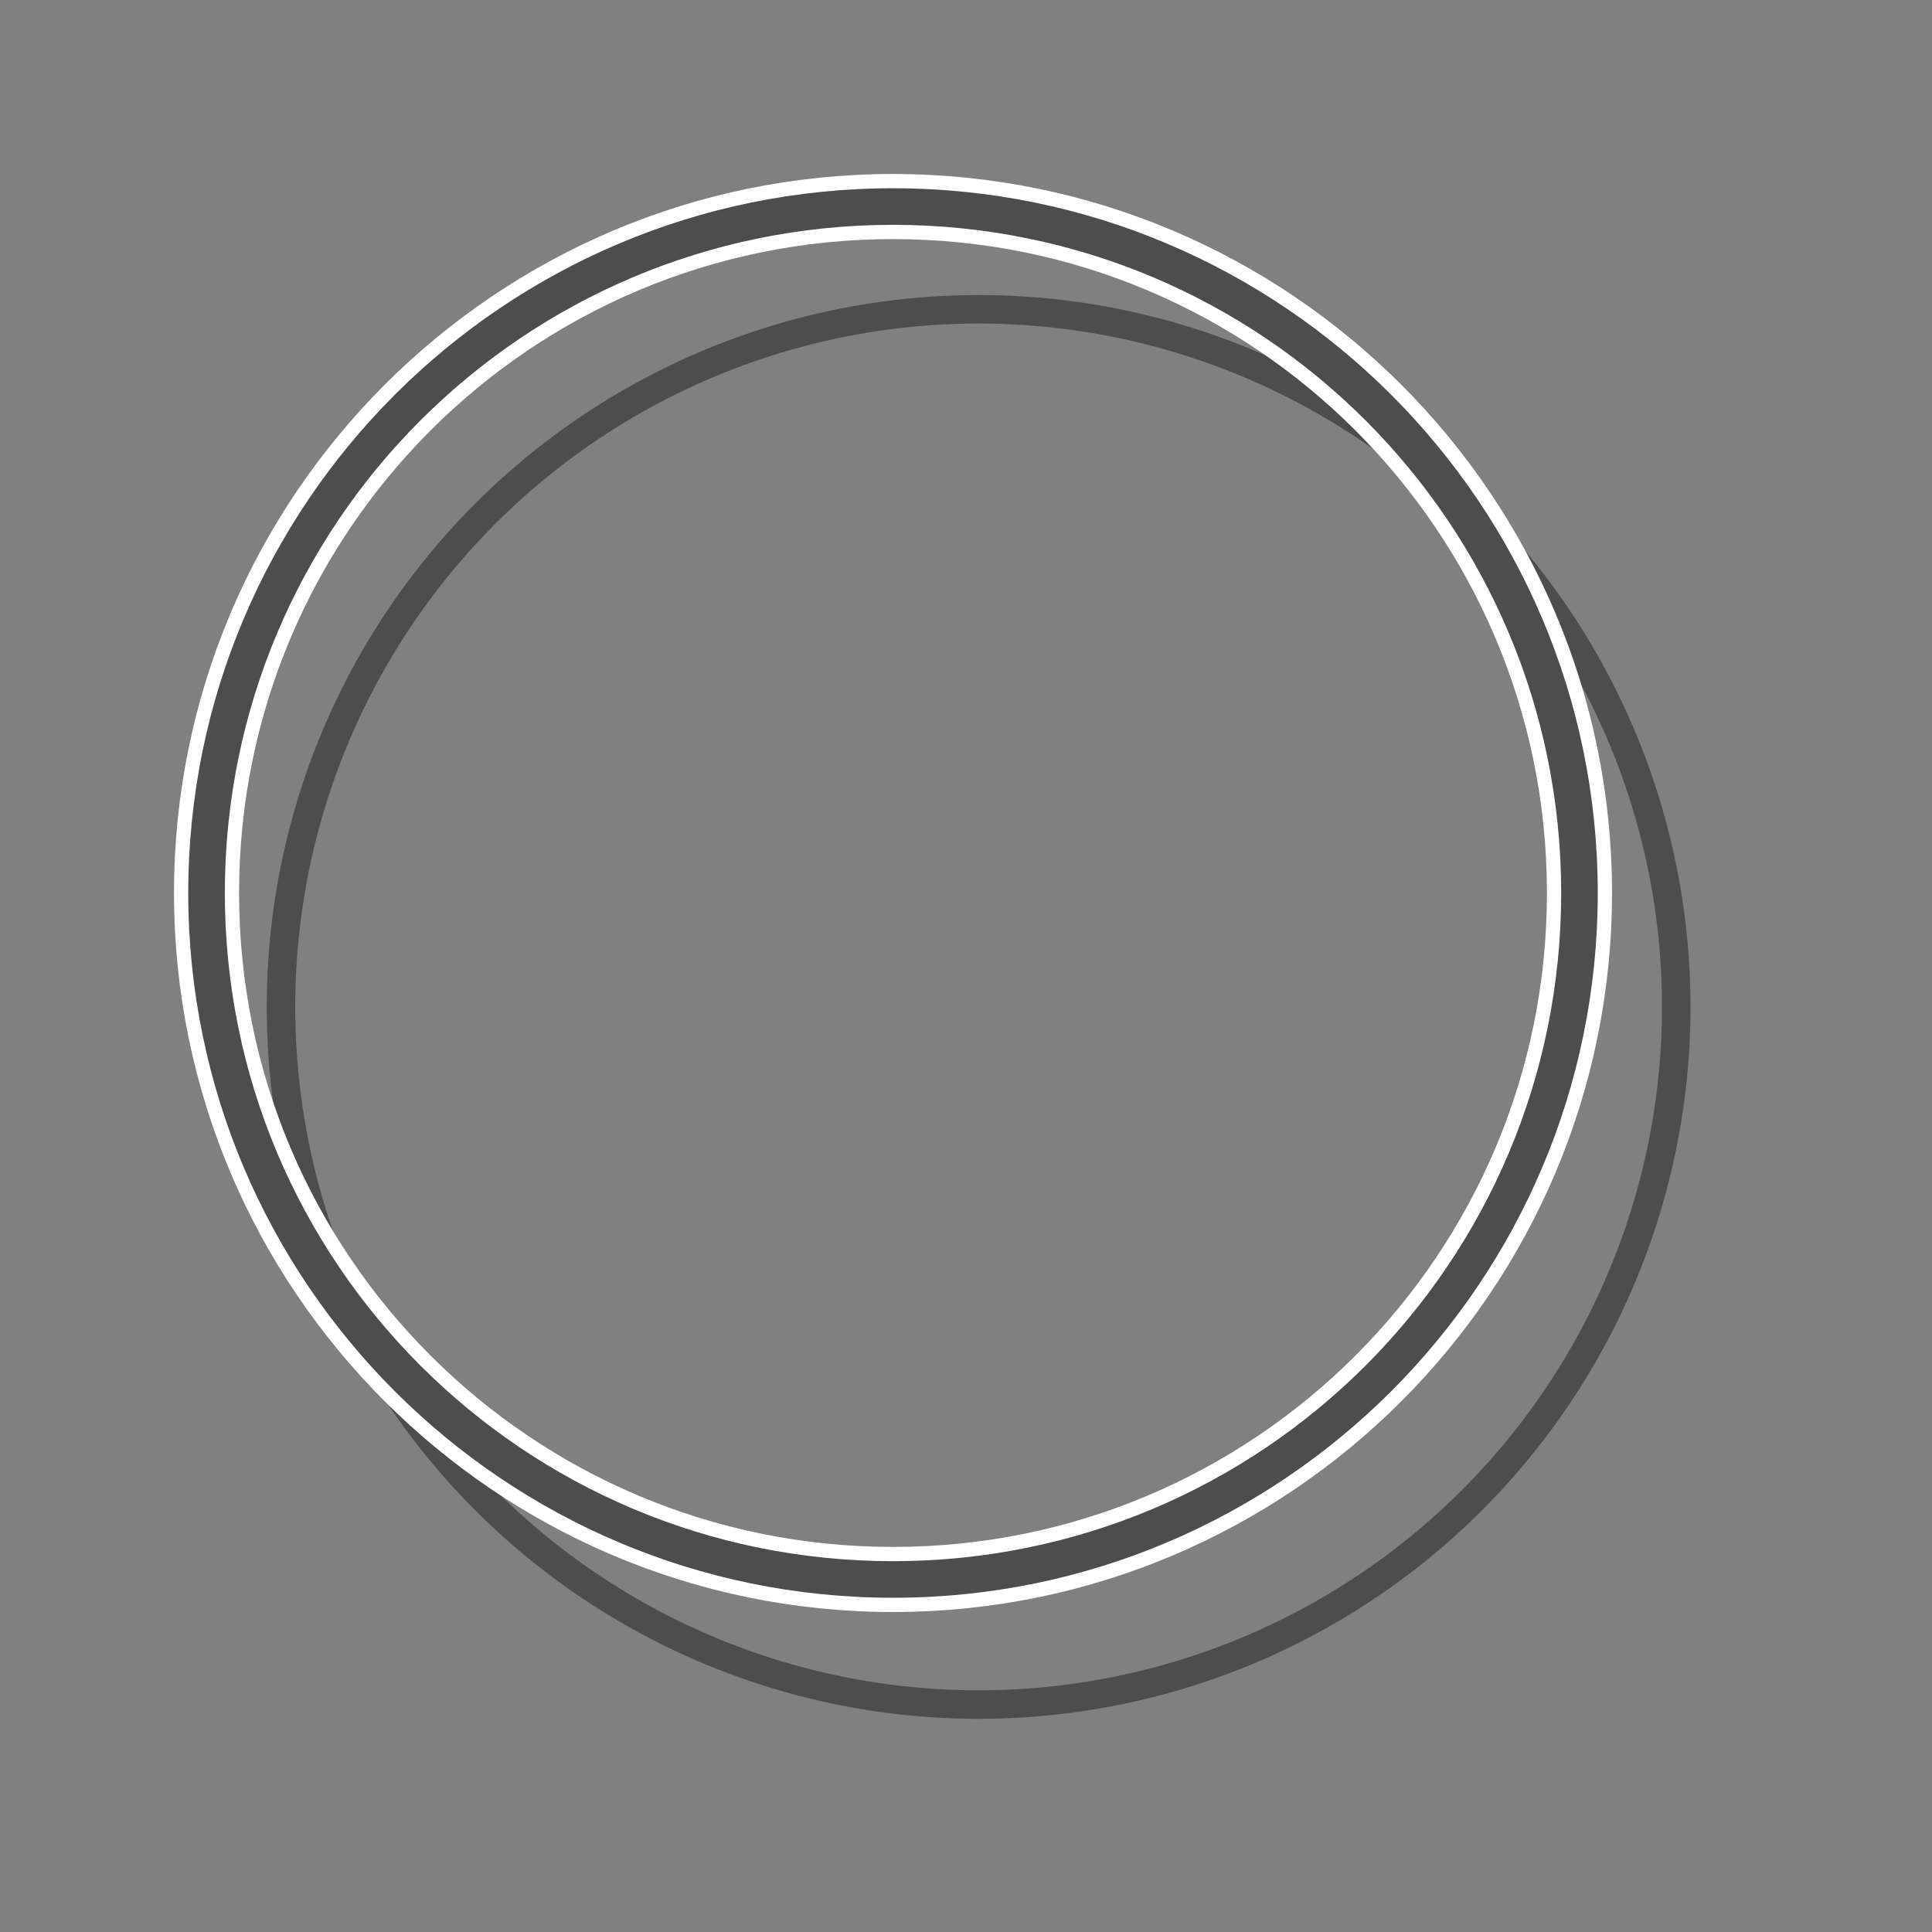 <svg width="32" height="32" viewBox="0 0 32 32" fill="none" xmlns="http://www.w3.org/2000/svg">
<rect x="0" y="0" width="32" height="32" fill="#808080" stroke="none"/>
<mask id="mask0_210_45221" style="mask-type:alpha" maskUnits="userSpaceOnUse" x="0" y="0" width="32" height="32">
<rect width="32" height="32" fill="#D9D9D9"/>
</mask>
<g mask="url(#mask0_210_45221)">
<circle cx="16.209" cy="16.678" r="11.555" stroke="#4D4D4D" stroke-width="0.472"/>
<path d="M14.791 3C8.284 3 3 8.284 3 14.791C3 21.298 8.284 26.582 14.791 26.582C21.298 26.582 26.582 21.298 26.582 14.791C26.582 8.284 21.298 3 14.791 3ZM14.791 3.842C20.843 3.842 25.74 8.739 25.74 14.791C25.74 20.843 20.843 25.74 14.791 25.74C8.739 25.74 3.842 20.843 3.842 14.791C3.842 8.739 8.739 3.842 14.791 3.842Z" fill="#4D4D4D" stroke="white" stroke-width="0.236"/>
</g>
</svg>
